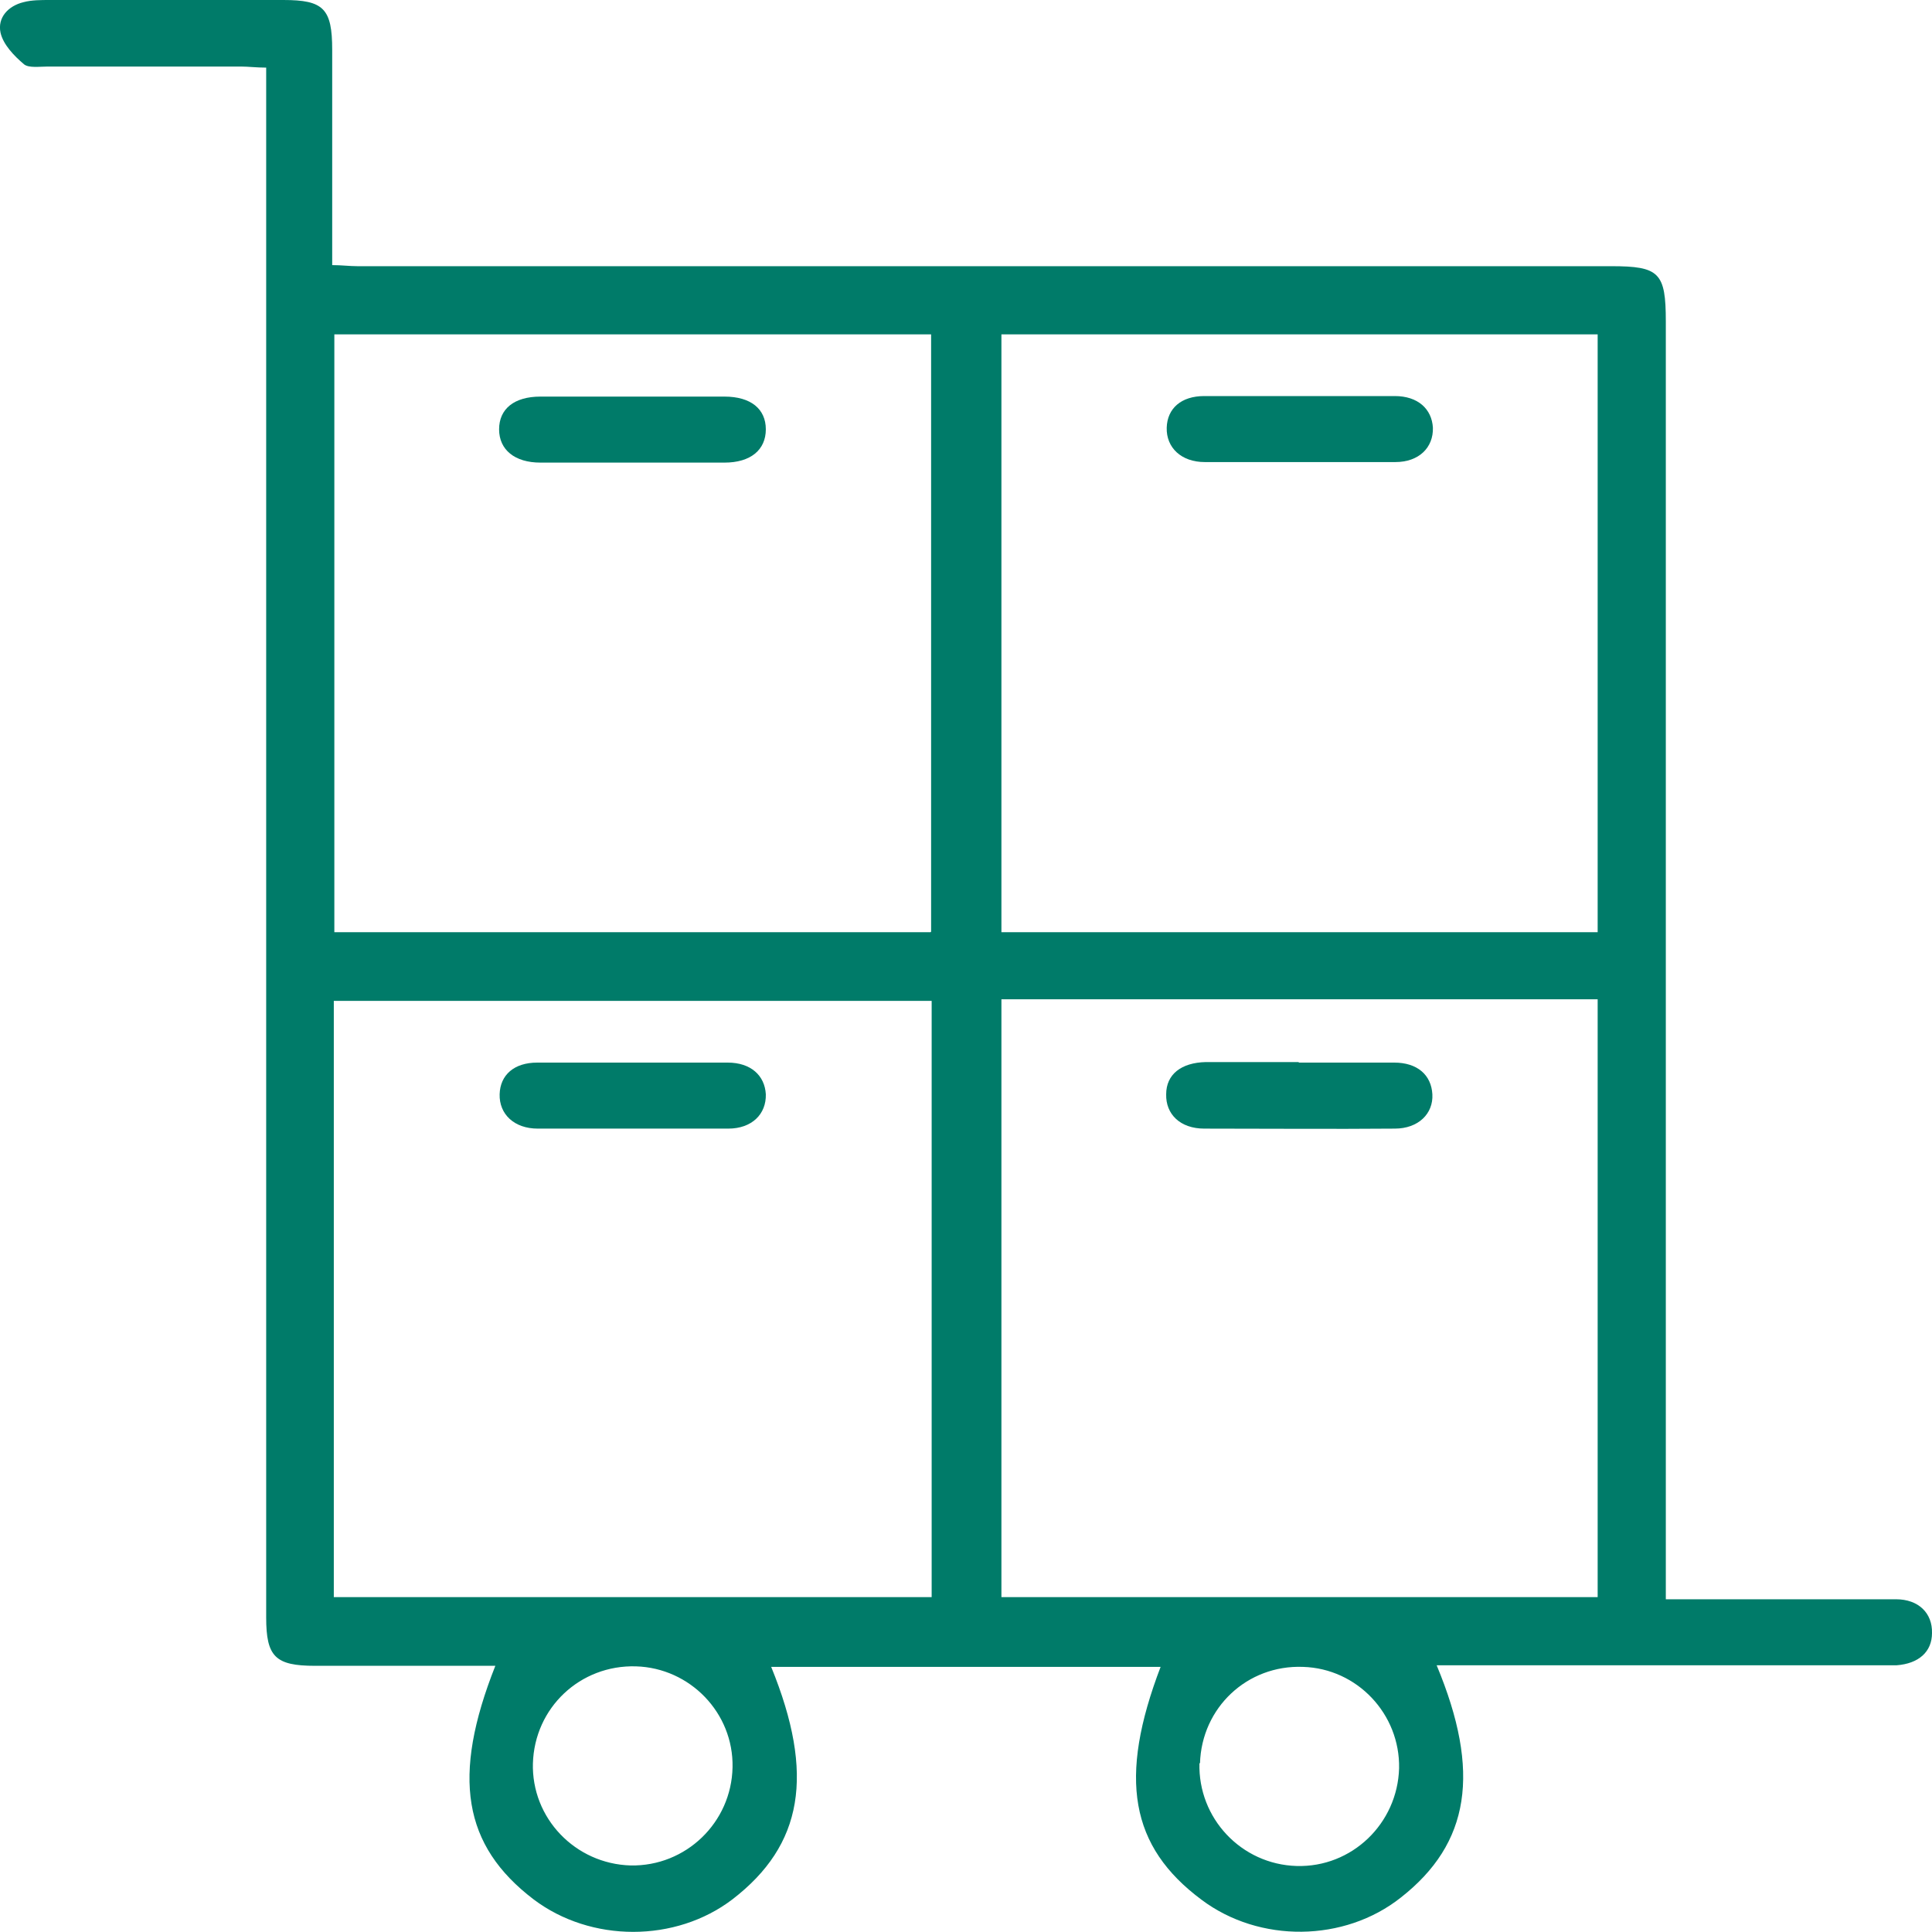 <?xml version="1.0" encoding="utf-8"?>
<!-- Generator: Adobe Illustrator 15.0.0, SVG Export Plug-In . SVG Version: 6.00 Build 0)  -->
<!DOCTYPE svg PUBLIC "-//W3C//DTD SVG 1.1//EN" "http://www.w3.org/Graphics/SVG/1.1/DTD/svg11.dtd">
<svg version="1.1" id="Layer_1" xmlns="http://www.w3.org/2000/svg" xmlns:xlink="http://www.w3.org/1999/xlink" x="0px" y="0px"
	 width="1000px" height="1000px" viewBox="0 0 1000 1000" enable-background="new 0 0 1000 1000" xml:space="preserve">
<g id="a">
</g>
<g id="b">
	<g id="c">
		<g>
			<path fill="#007B69" d="M620.833,912.5C620,941.111,642.5,965,671.111,965.833c28.611,0.834,52.222-21.944,53.056-50.556
				c0.556-28.055-21.667-51.666-49.723-52.5c-28.889-1.11-52.5,21.111-53.333,50L620.833,912.5z M275.833,912.5
				c-0.833,28.611,21.944,52.223,50.555,53.056c28.611,0.556,52.223-22.223,52.778-50.833c0.556-28.056-21.944-51.39-50-52.223
				c-28.89-0.833-52.5,21.389-53.333,50.277l0,0V912.5z M518.333,517.5v309.167h308.611V517.223H518.333V517.5z M482.5,518.056
				H172.778v308.611h309.445V518.056l0,0H482.5z M826.944,482.222V173.056H518.333V482.5h308.611V482.222z M481.944,482.222V173.056
				H173.056V482.5h308.611L481.944,482.222z M601.111,862.777H399.167c22.777,55.834,16.389,92.223-20,120.278
				c-29.444,22.5-73.334,22.5-103.056,0c-36.389-27.778-42.5-63.333-19.723-120.833h-93.333c-20.556,0-25.278-4.723-25.278-25V35
				c-5,0-9.167-0.556-13.056-0.556c-33.333,0-66.667,0-100,0c-4.167,0-9.722,0.833-12.222-1.111
				C7.222,28.889,1.667,23.056,0.278,16.944C-1.389,9.167,4.167,3.056,12.222,1.111C16.389,0,21.111,0,25.833,0
				c40.278,0,80.555,0,120.833,0c20.833,0,25.278,4.444,25.278,25.833v111.389c5,0,8.889,0.556,13.056,0.556
				c216.111,0,432.5,0,648.889,0c25,0,28.334,3.333,28.334,28.611v661.389h13.333c35.277,0,70.556,0,105.833,0
				c11.667,0,18.889,7.223,18.611,17.5c0,9.723-6.944,15.834-18.333,16.667c-3.334,0-6.944,0-10.278,0H743.611
				c23.056,55.278,17.222,92.223-18.611,120.278c-29.167,23.056-73.056,23.61-103.056,1.11
				c-36.944-27.5-43.333-62.777-21.111-120.833l0,0L601.111,862.777z"/>
			<path fill="#007B69" d="M326.667,239.444c-15.556,0-31.389,0-46.945,0c-13.333,0-21.389-6.667-21.389-17.222
				s7.778-16.944,21.389-16.944c31.667,0,63.611,0,95.278,0c13.611,0,21.389,6.389,21.389,16.944s-7.777,17.222-21.389,17.222
				c-16.111,0-32.223,0-48.056,0l0,0H326.667z"/>
			<path fill="#007B69" d="M672.5,205c16.389,0,32.777,0,49.444,0c11.944,0,19.167,6.667,19.723,16.389
				c0.277,10.278-7.223,17.778-19.444,17.778c-32.778,0-65.834,0-98.611,0c-12.223,0-20-7.5-19.723-17.778
				c0.278-10,7.5-16.389,19.444-16.389c16.39,0,32.778,0,49.444,0l0,0H672.5z"/>
			<path fill="#007B69" d="M327.223,550c16.389,0,32.777,0,49.444,0c11.944,0,19.166,6.667,19.722,16.389
				c0.278,10.278-7.222,17.778-19.444,17.778c-32.777,0-65.833,0-98.611,0c-12.222,0-20-7.5-19.722-17.778
				c0.277-10,7.5-16.389,19.444-16.389c16.389,0,32.777,0,49.444,0H327.223z"/>
			<path fill="#007B69" d="M672.223,550c16.389,0,32.777,0,49.444,0c11.944,0,19.166,6.389,19.722,16.389
				s-7.222,17.778-19.444,17.778c-32.777,0.277-65.833,0-98.611,0c-12.5,0-20-7.5-19.722-17.778
				c0-10.277,7.777-16.389,20.556-16.666c16.11,0,32.222,0,48.056,0l0,0V550z"/>
		</g>
	</g>
</g>
</svg>
